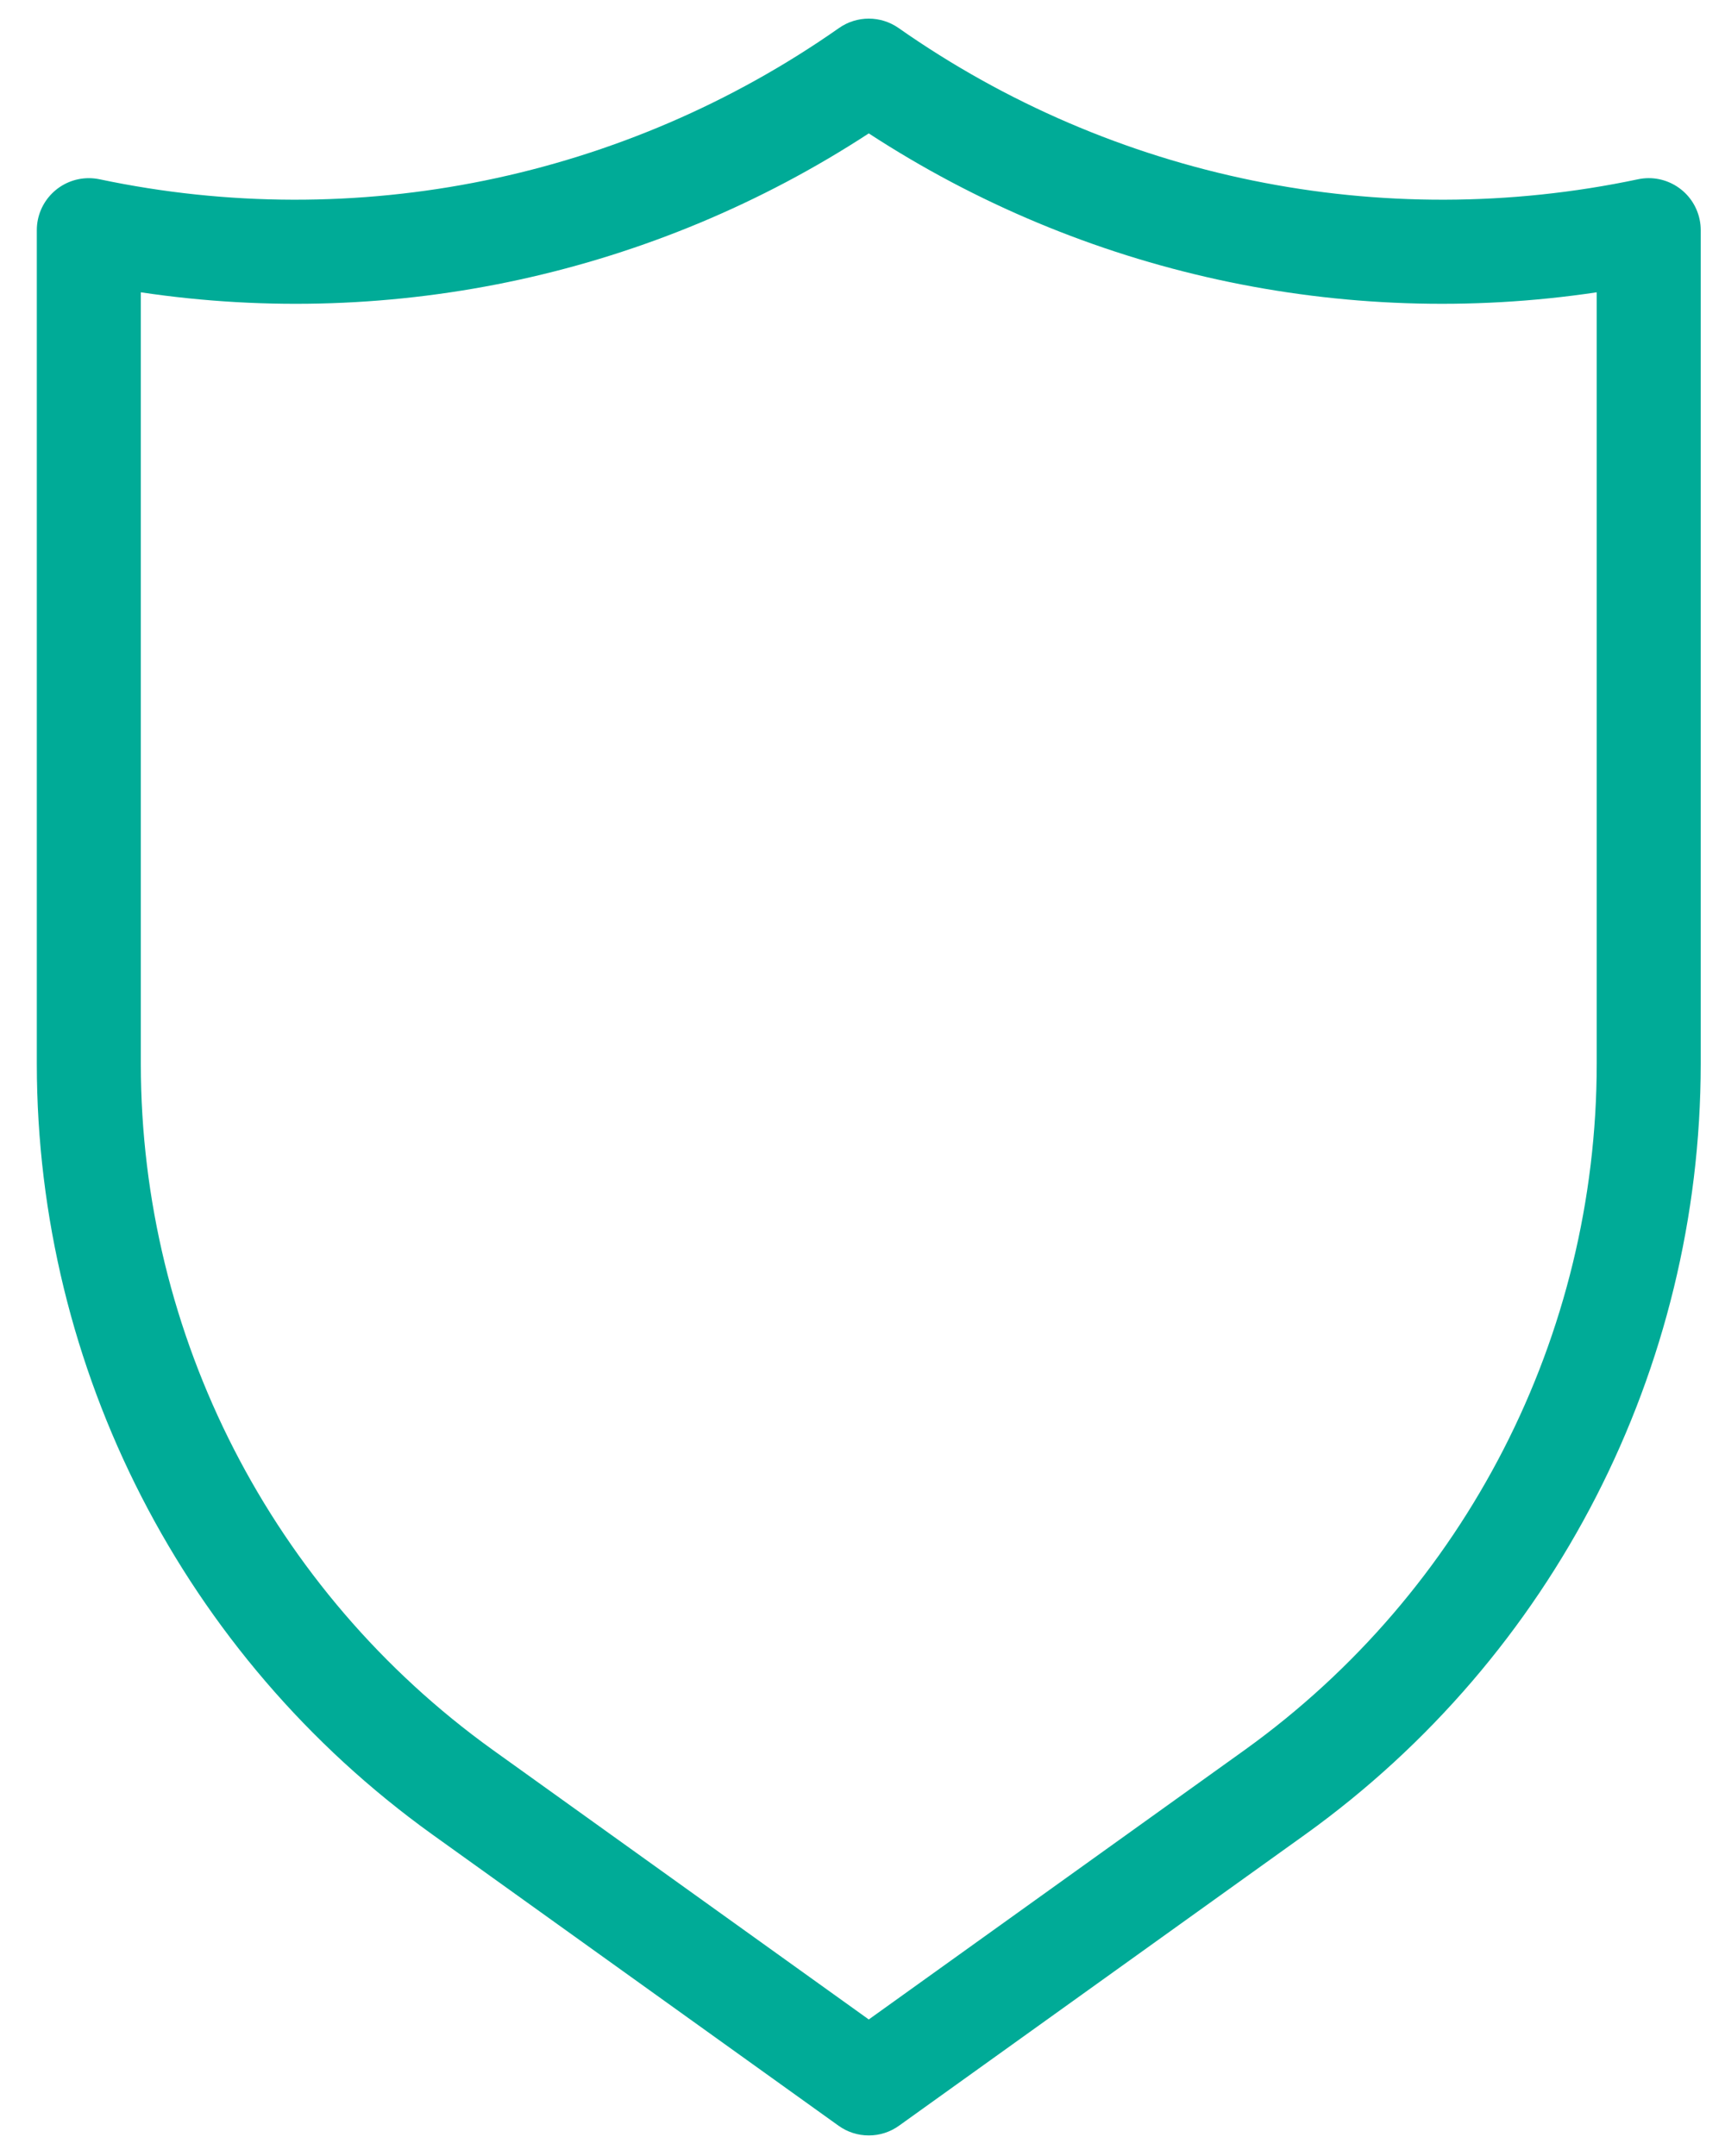 <?xml version="1.0" encoding="UTF-8"?> <svg xmlns="http://www.w3.org/2000/svg" width="44" height="55" viewBox="0 0 44 55" fill="none"><path d="M43.353 5.601C43.203 4.883 42.5 4.423 41.783 4.573C35.233 5.957 28.403 4.56 22.922 0.716C22.465 0.395 21.855 0.395 21.399 0.716C15.918 4.56 9.088 5.957 2.538 4.573C2.449 4.555 2.358 4.545 2.267 4.545C1.534 4.545 0.94 5.138 0.939 5.871V27.141C0.944 34.93 4.693 42.241 11.016 46.79L21.388 54.227C21.613 54.389 21.883 54.476 22.16 54.475C22.437 54.476 22.707 54.389 22.932 54.227L33.304 46.79C39.627 42.241 43.377 34.93 43.381 27.141V5.871C43.381 5.78 43.372 5.69 43.353 5.601ZM40.728 27.141C40.725 34.075 37.388 40.584 31.76 44.634L22.16 51.517L12.56 44.634C6.932 40.584 3.595 34.075 3.592 27.141V7.457C10.069 8.424 16.676 6.982 22.16 3.403C27.645 6.981 34.251 8.424 40.728 7.457V27.141Z" fill="#00AB97"></path></svg> 